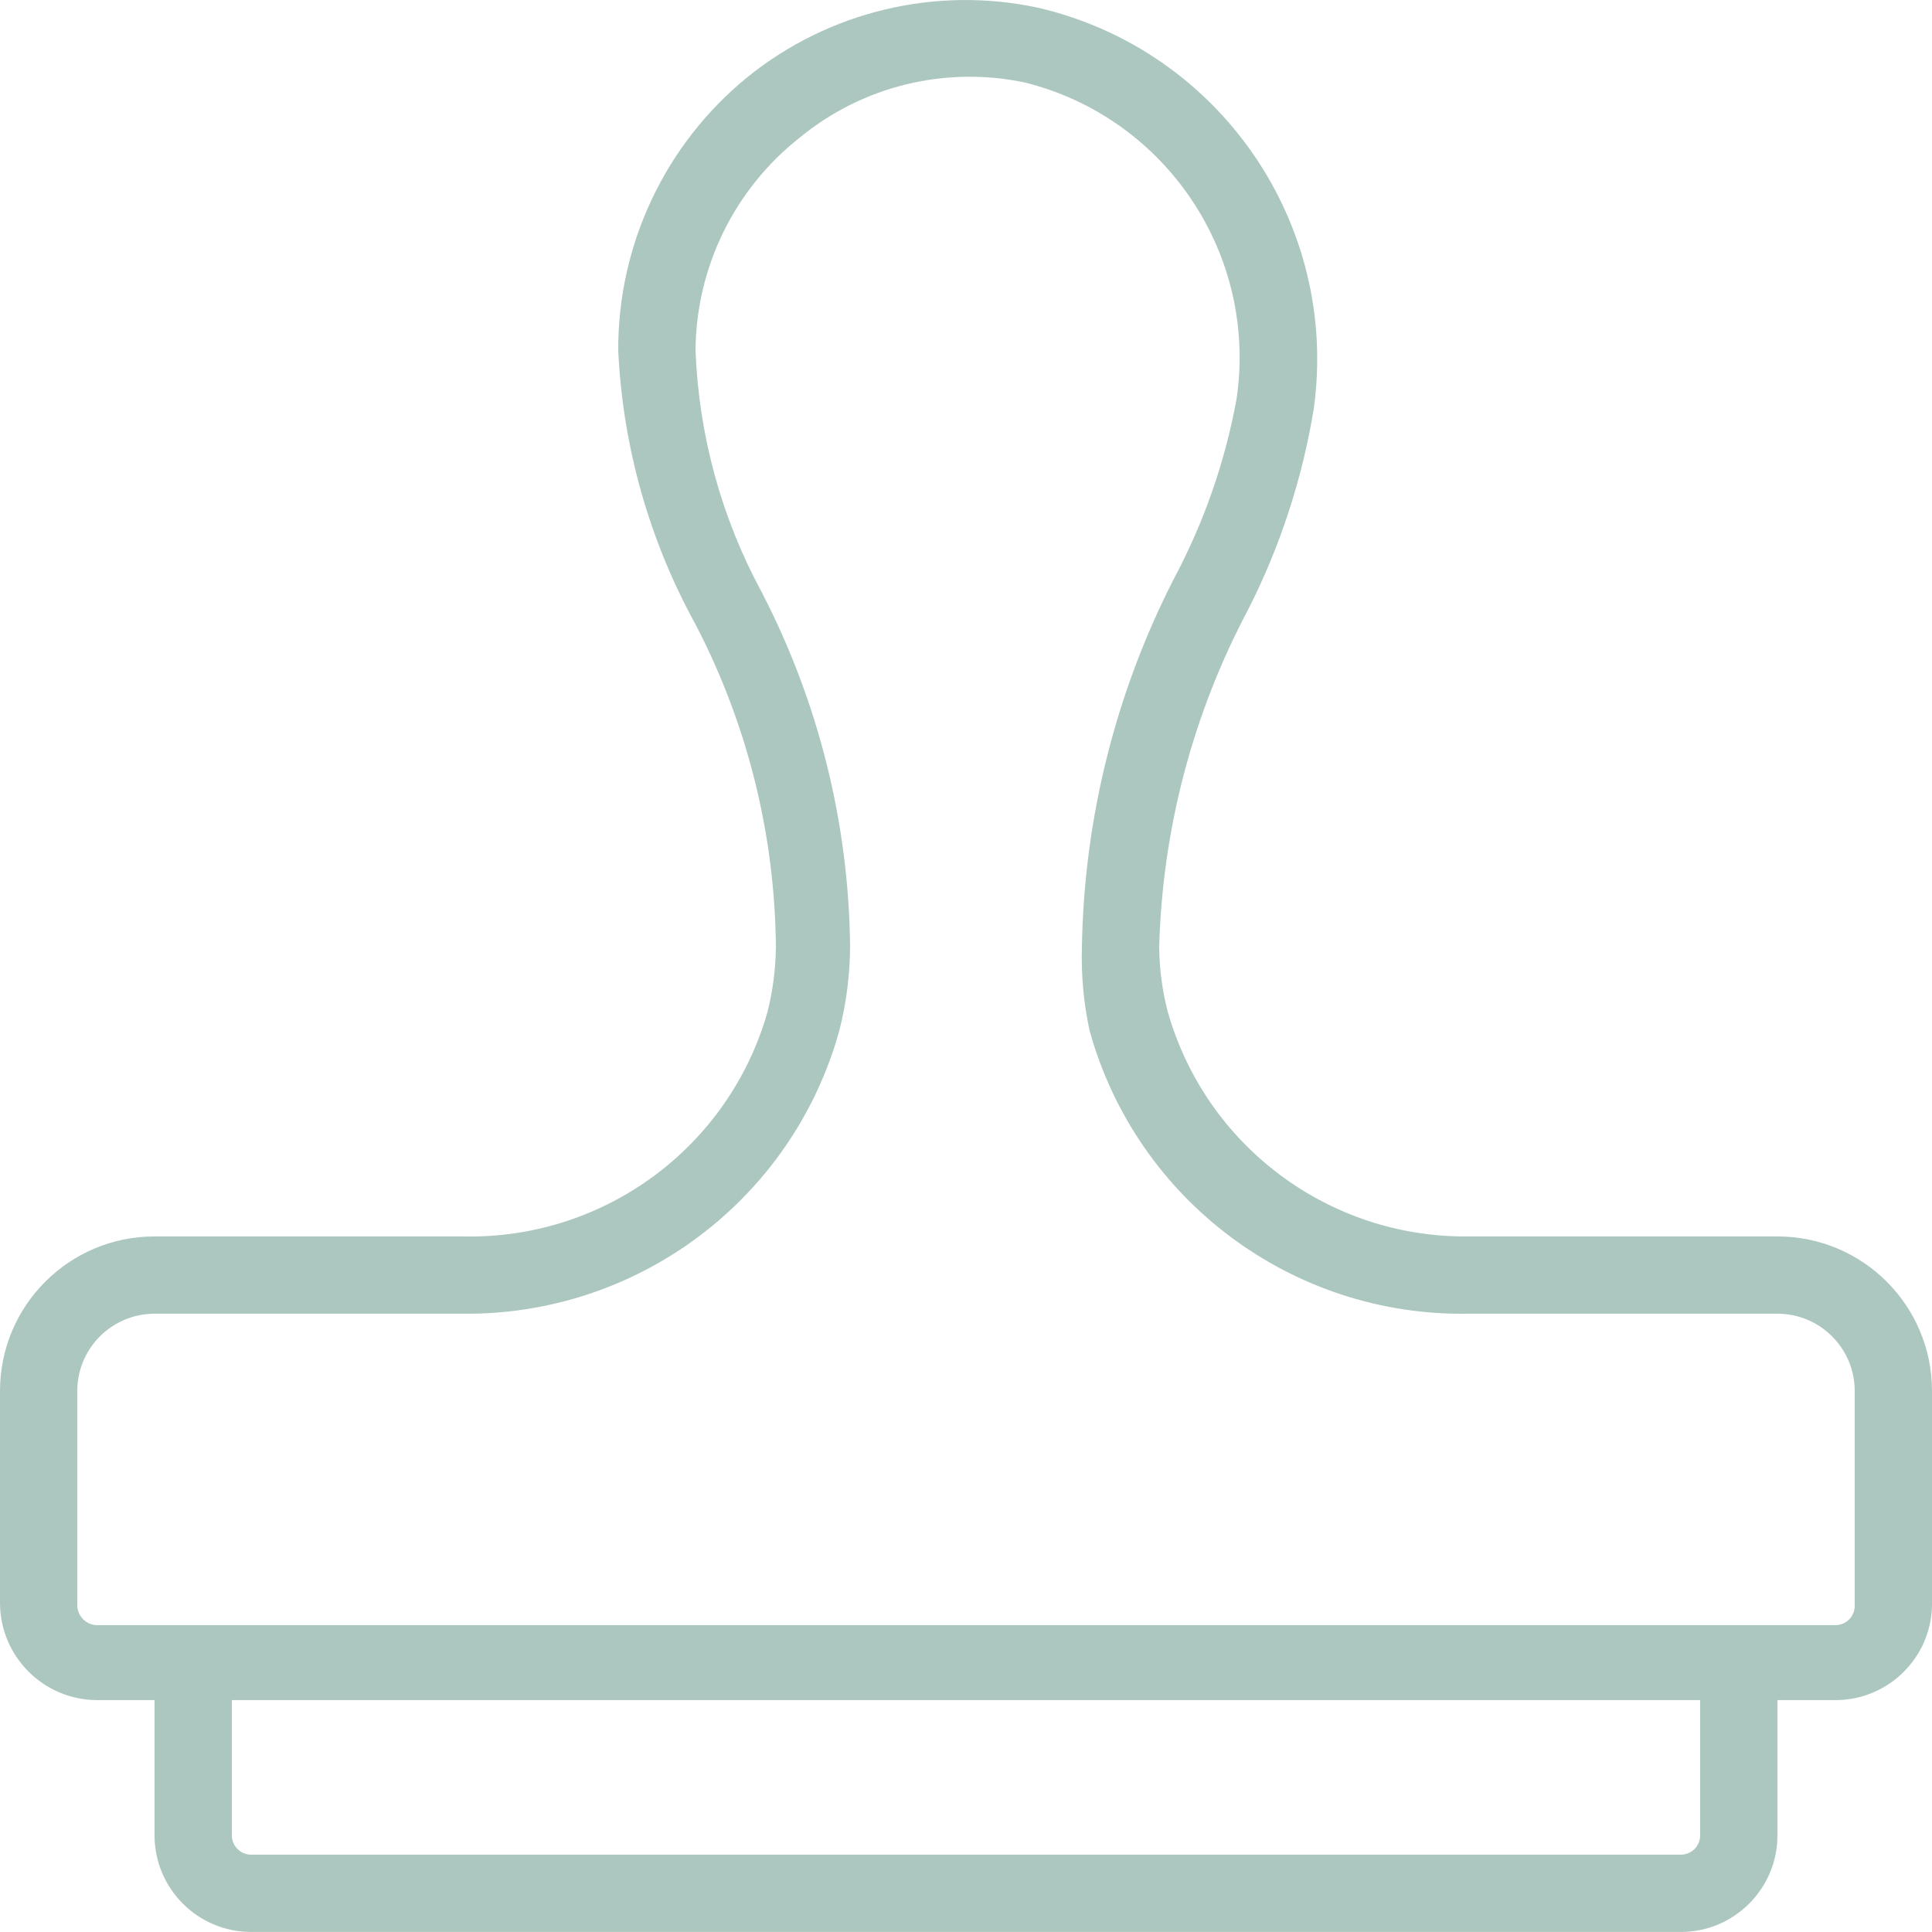 <?xml version="1.0" encoding="UTF-8"?> <svg xmlns="http://www.w3.org/2000/svg" xmlns:xlink="http://www.w3.org/1999/xlink" version="1.1" width="25px" height="25px" viewBox="0,0,256,256"><g fill="#acc7bf" fill-rule="nonzero" stroke="none" stroke-width="1" stroke-linecap="butt" stroke-linejoin="miter" stroke-miterlimit="10" stroke-dasharray="" stroke-dashoffset="0" font-family="none" font-weight="none" font-size="none" text-anchor="none" style="mix-blend-mode: normal"><g transform="translate(0,-0.006) scale(10.24,10.24)"><path d="M21.75,25h-18.5c-0.69,0 -1.25,-0.56 -1.25,-1.25v-1.75h-0.74c-0.696,0 -1.26,-0.564 -1.26,-1.26v-2.74c0,-1.105 0.895,-2 2,-2h4c1.817,0.038 3.431,-1.153 3.93,-2.9c0.071,-0.278 0.107,-0.563 0.11,-0.85c-0.013,-1.453 -0.369,-2.881 -1.04,-4.17c-0.599,-1.088 -0.941,-2.299 -1,-3.54c-0.007,-1.372 0.607,-2.673 1.67,-3.54c1.053,-0.852 2.435,-1.183 3.76,-0.9c2.353,0.546 3.902,2.797 3.57,5.19c-0.148,0.905 -0.434,1.782 -0.85,2.6c-0.714,1.345 -1.108,2.837 -1.15,4.36c0.002,0.283 0.039,0.566 0.11,0.84c0.492,1.736 2.085,2.929 3.89,2.91h4c1.105,0 2,0.895 2,2v2.78c-0.016,0.679 -0.571,1.22 -1.25,1.22h-0.75v1.75c0,0.69 -0.56,1.25 -1.25,1.25zM3,22v1.75c0,0.138 0.112,0.25 0.25,0.25h18.5c0.138,0 0.25,-0.112 0.25,-0.25v-1.75zM2,17c-0.552,0 -1,0.448 -1,1v2.77c0,0.144 0.116,0.26 0.26,0.26h22.49c0.138,0 0.25,-0.112 0.25,-0.25v-2.78c0,-0.552 -0.448,-1 -1,-1h-4c-2.276,0.038 -4.29,-1.467 -4.9,-3.66c-0.078,-0.358 -0.111,-0.724 -0.1,-1.09c0.028,-1.657 0.435,-3.285 1.19,-4.76c0.388,-0.727 0.661,-1.51 0.81,-2.32c0.279,-1.865 -0.902,-3.638 -2.73,-4.1c-1.031,-0.22 -2.106,0.041 -2.92,0.71c-0.847,0.667 -1.344,1.682 -1.35,2.76c0.043,1.096 0.337,2.167 0.86,3.13c0.731,1.414 1.122,2.979 1.14,4.57c-0.001,0.371 -0.048,0.74 -0.14,1.1c-0.606,2.179 -2.599,3.679 -4.86,3.66z" id="Rubber_Stamp"></path></g></g></svg> 